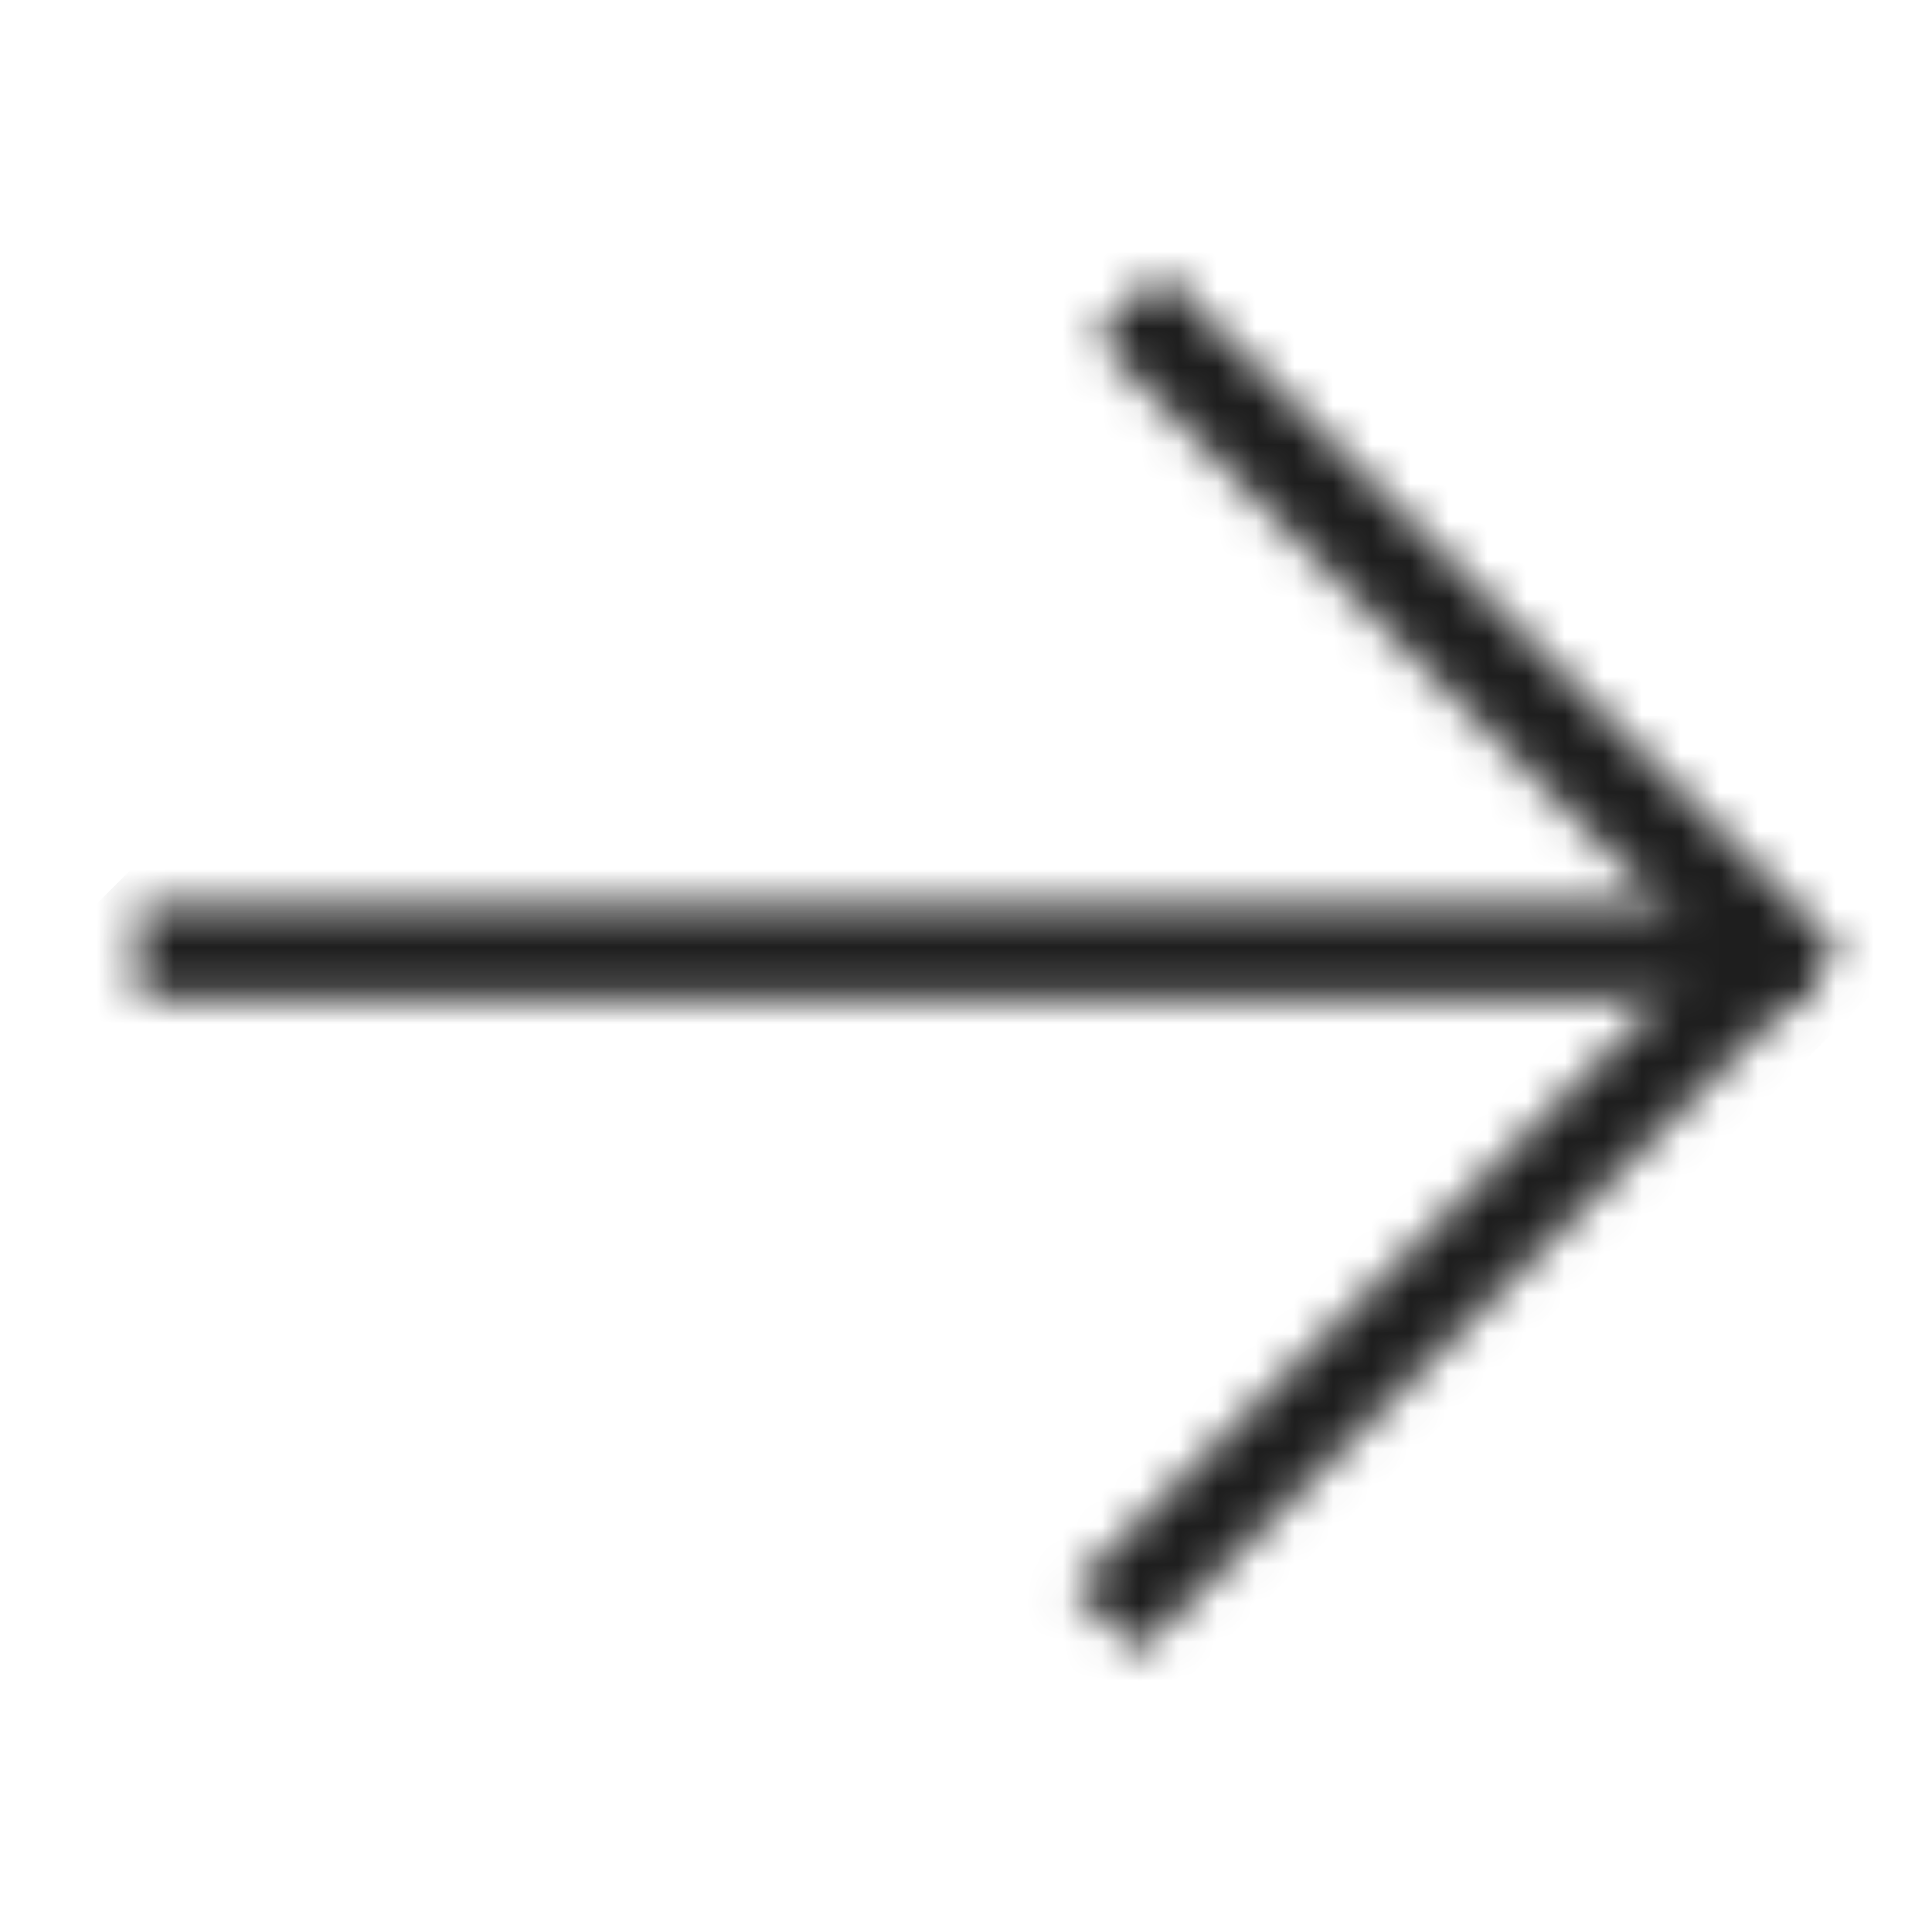 <svg width="50" height="50" viewBox="0 0 50 50" fill="none" xmlns="http://www.w3.org/2000/svg">
<mask id="mask0_1590_1039" style="mask-type:alpha" maskUnits="userSpaceOnUse" x="3" y="7" width="45" height="36">
<path d="M45.926 26.33L47.628 24.628L30.044 7.044L28.342 8.746L45.926 26.33Z" fill="#4F4F4F"/>
<path d="M27.775 41.078L29.477 42.779L47.062 25.195L45.36 23.493L27.775 41.078Z" fill="#4F4F4F"/>
<path d="M3.576 23.425L3.576 25.832L45.29 25.831V23.425L3.576 23.425Z" fill="#4F4F4F"/>
</mask>
<g mask="url(#mask0_1590_1039)">
<path d="M50.026 24.136L25.89 0L1 24.89L25.136 49.026L50.026 24.136Z" fill="#1E1E1E"/>
</g>
</svg>
